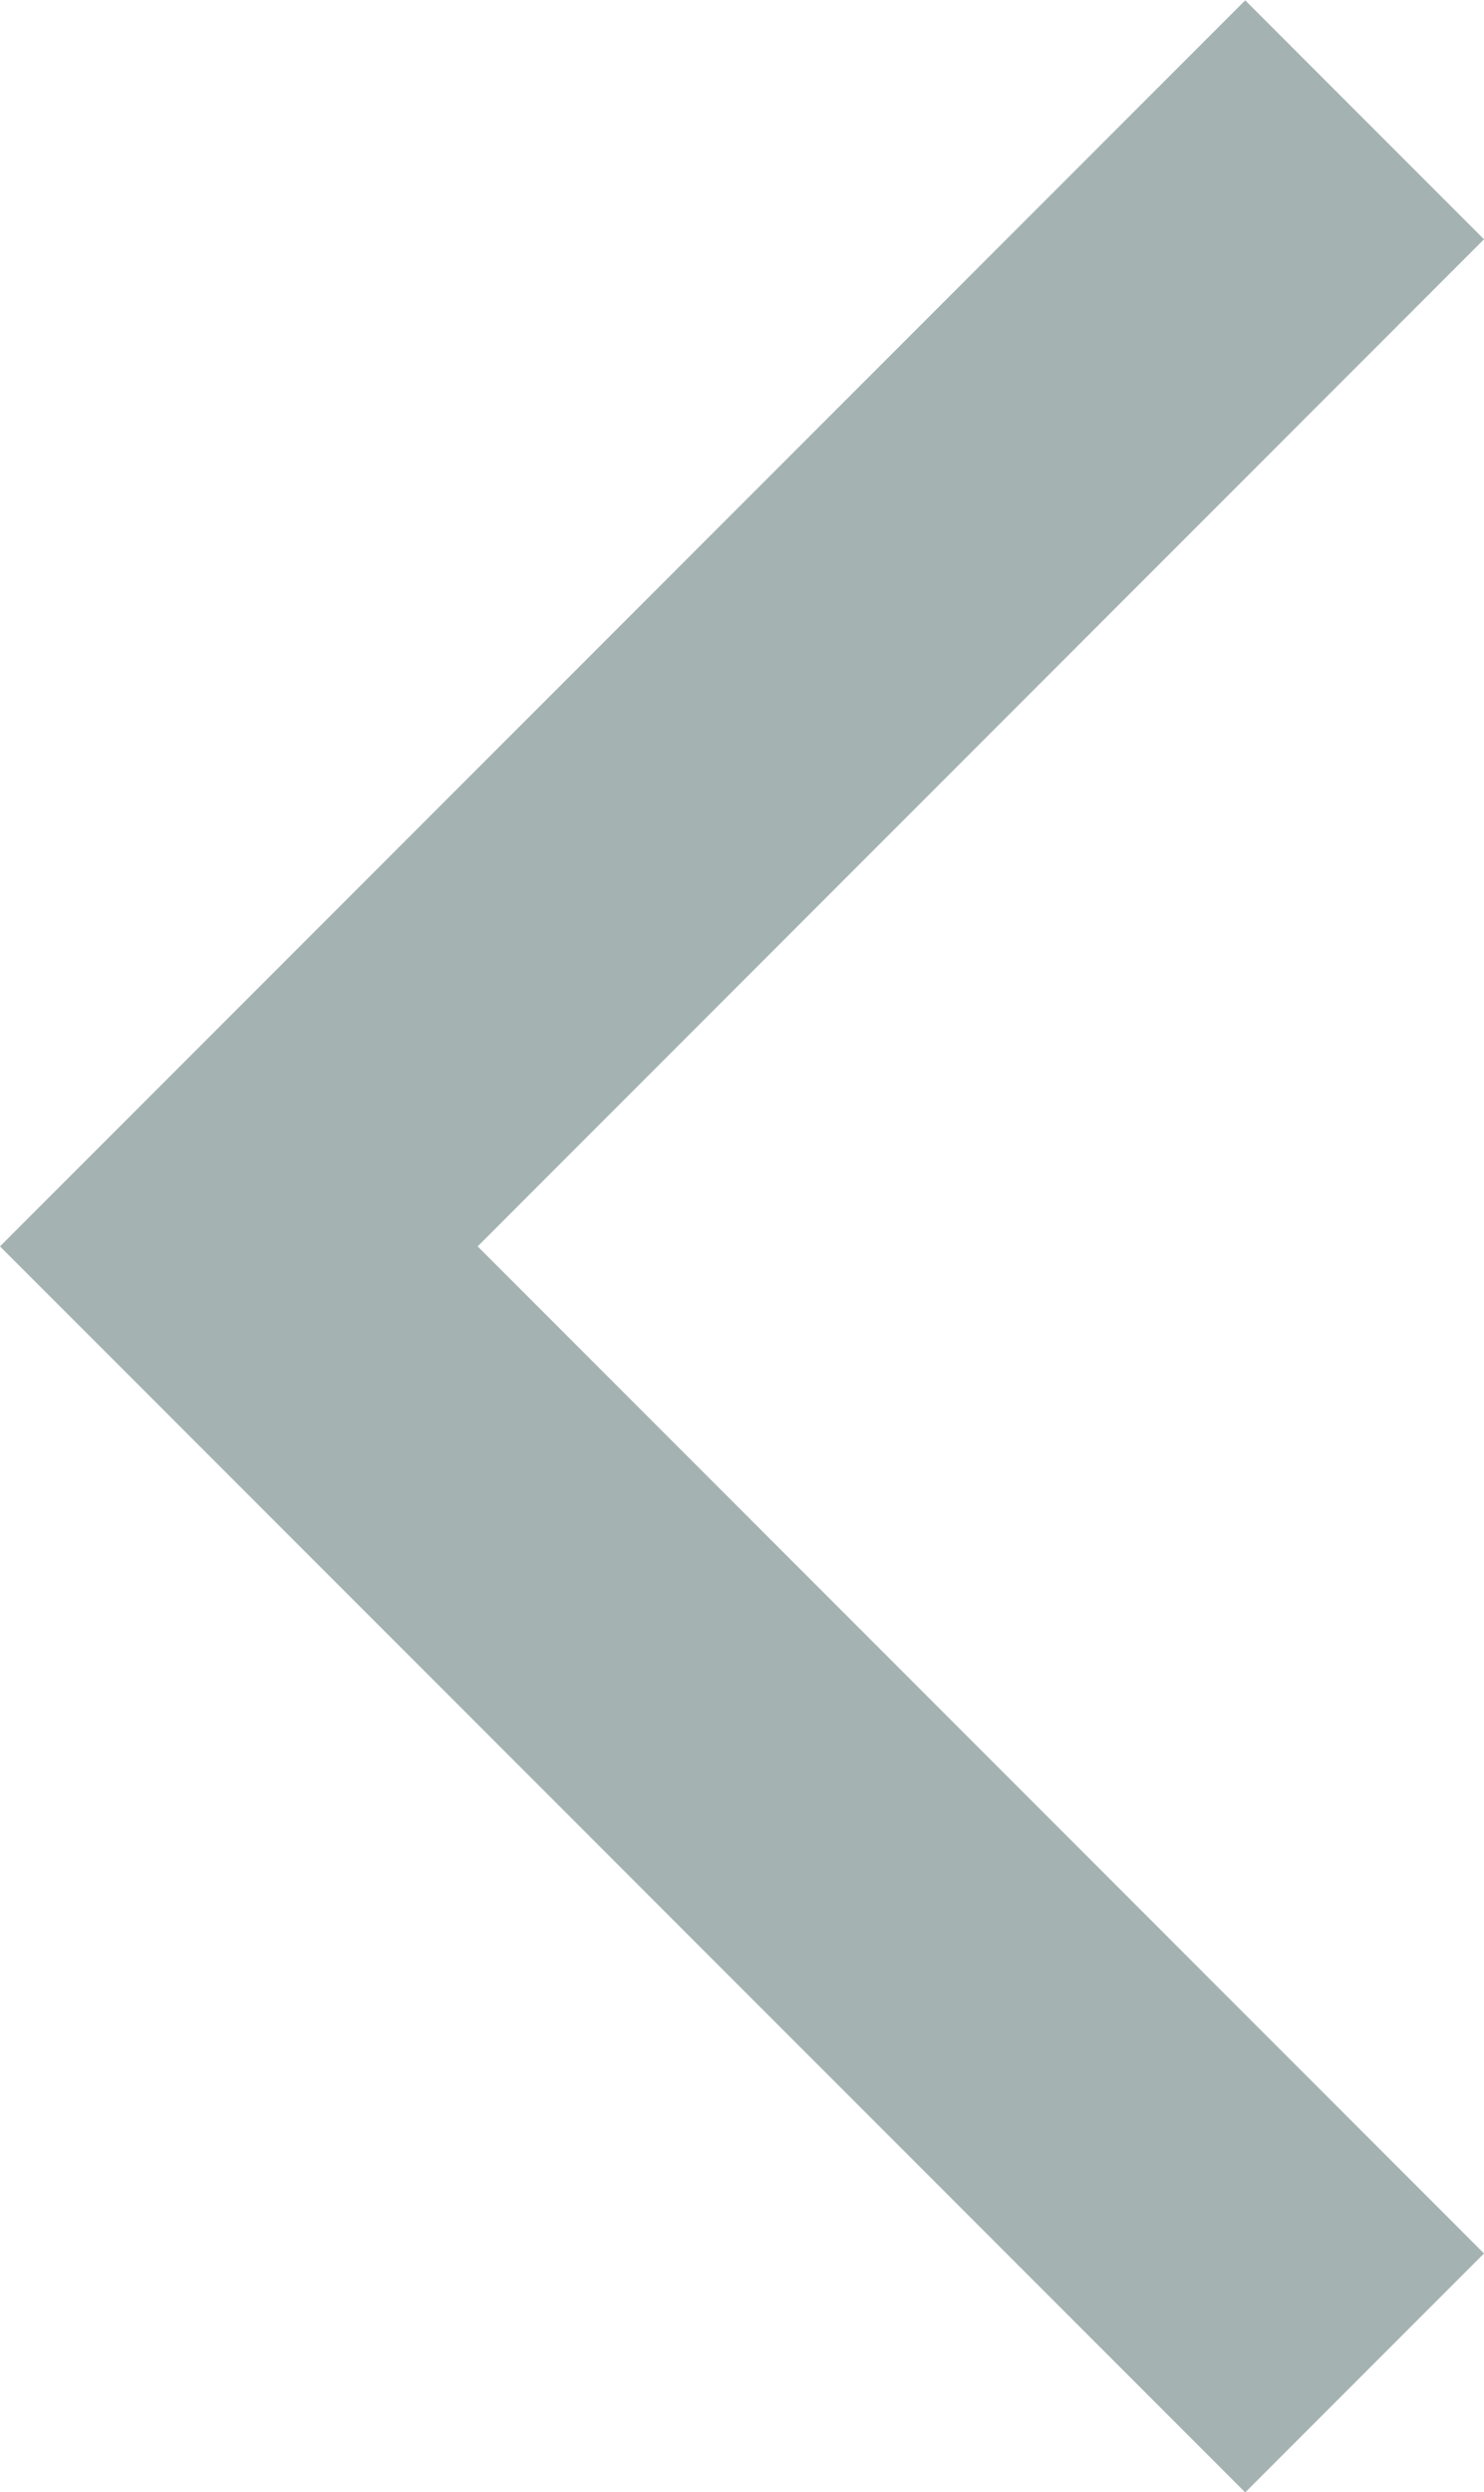 <svg xmlns="http://www.w3.org/2000/svg" width="13.182" height="22.121" viewBox="0 0 13.182 22.121"><path d="M2281.606,1667.2l-11.061-11.06,11.061-11.06,2.121,2.121-8.939,8.939,8.939,8.939Z" transform="translate(-2270.545 -1645.077)" fill="#a4b3b2"/></svg>